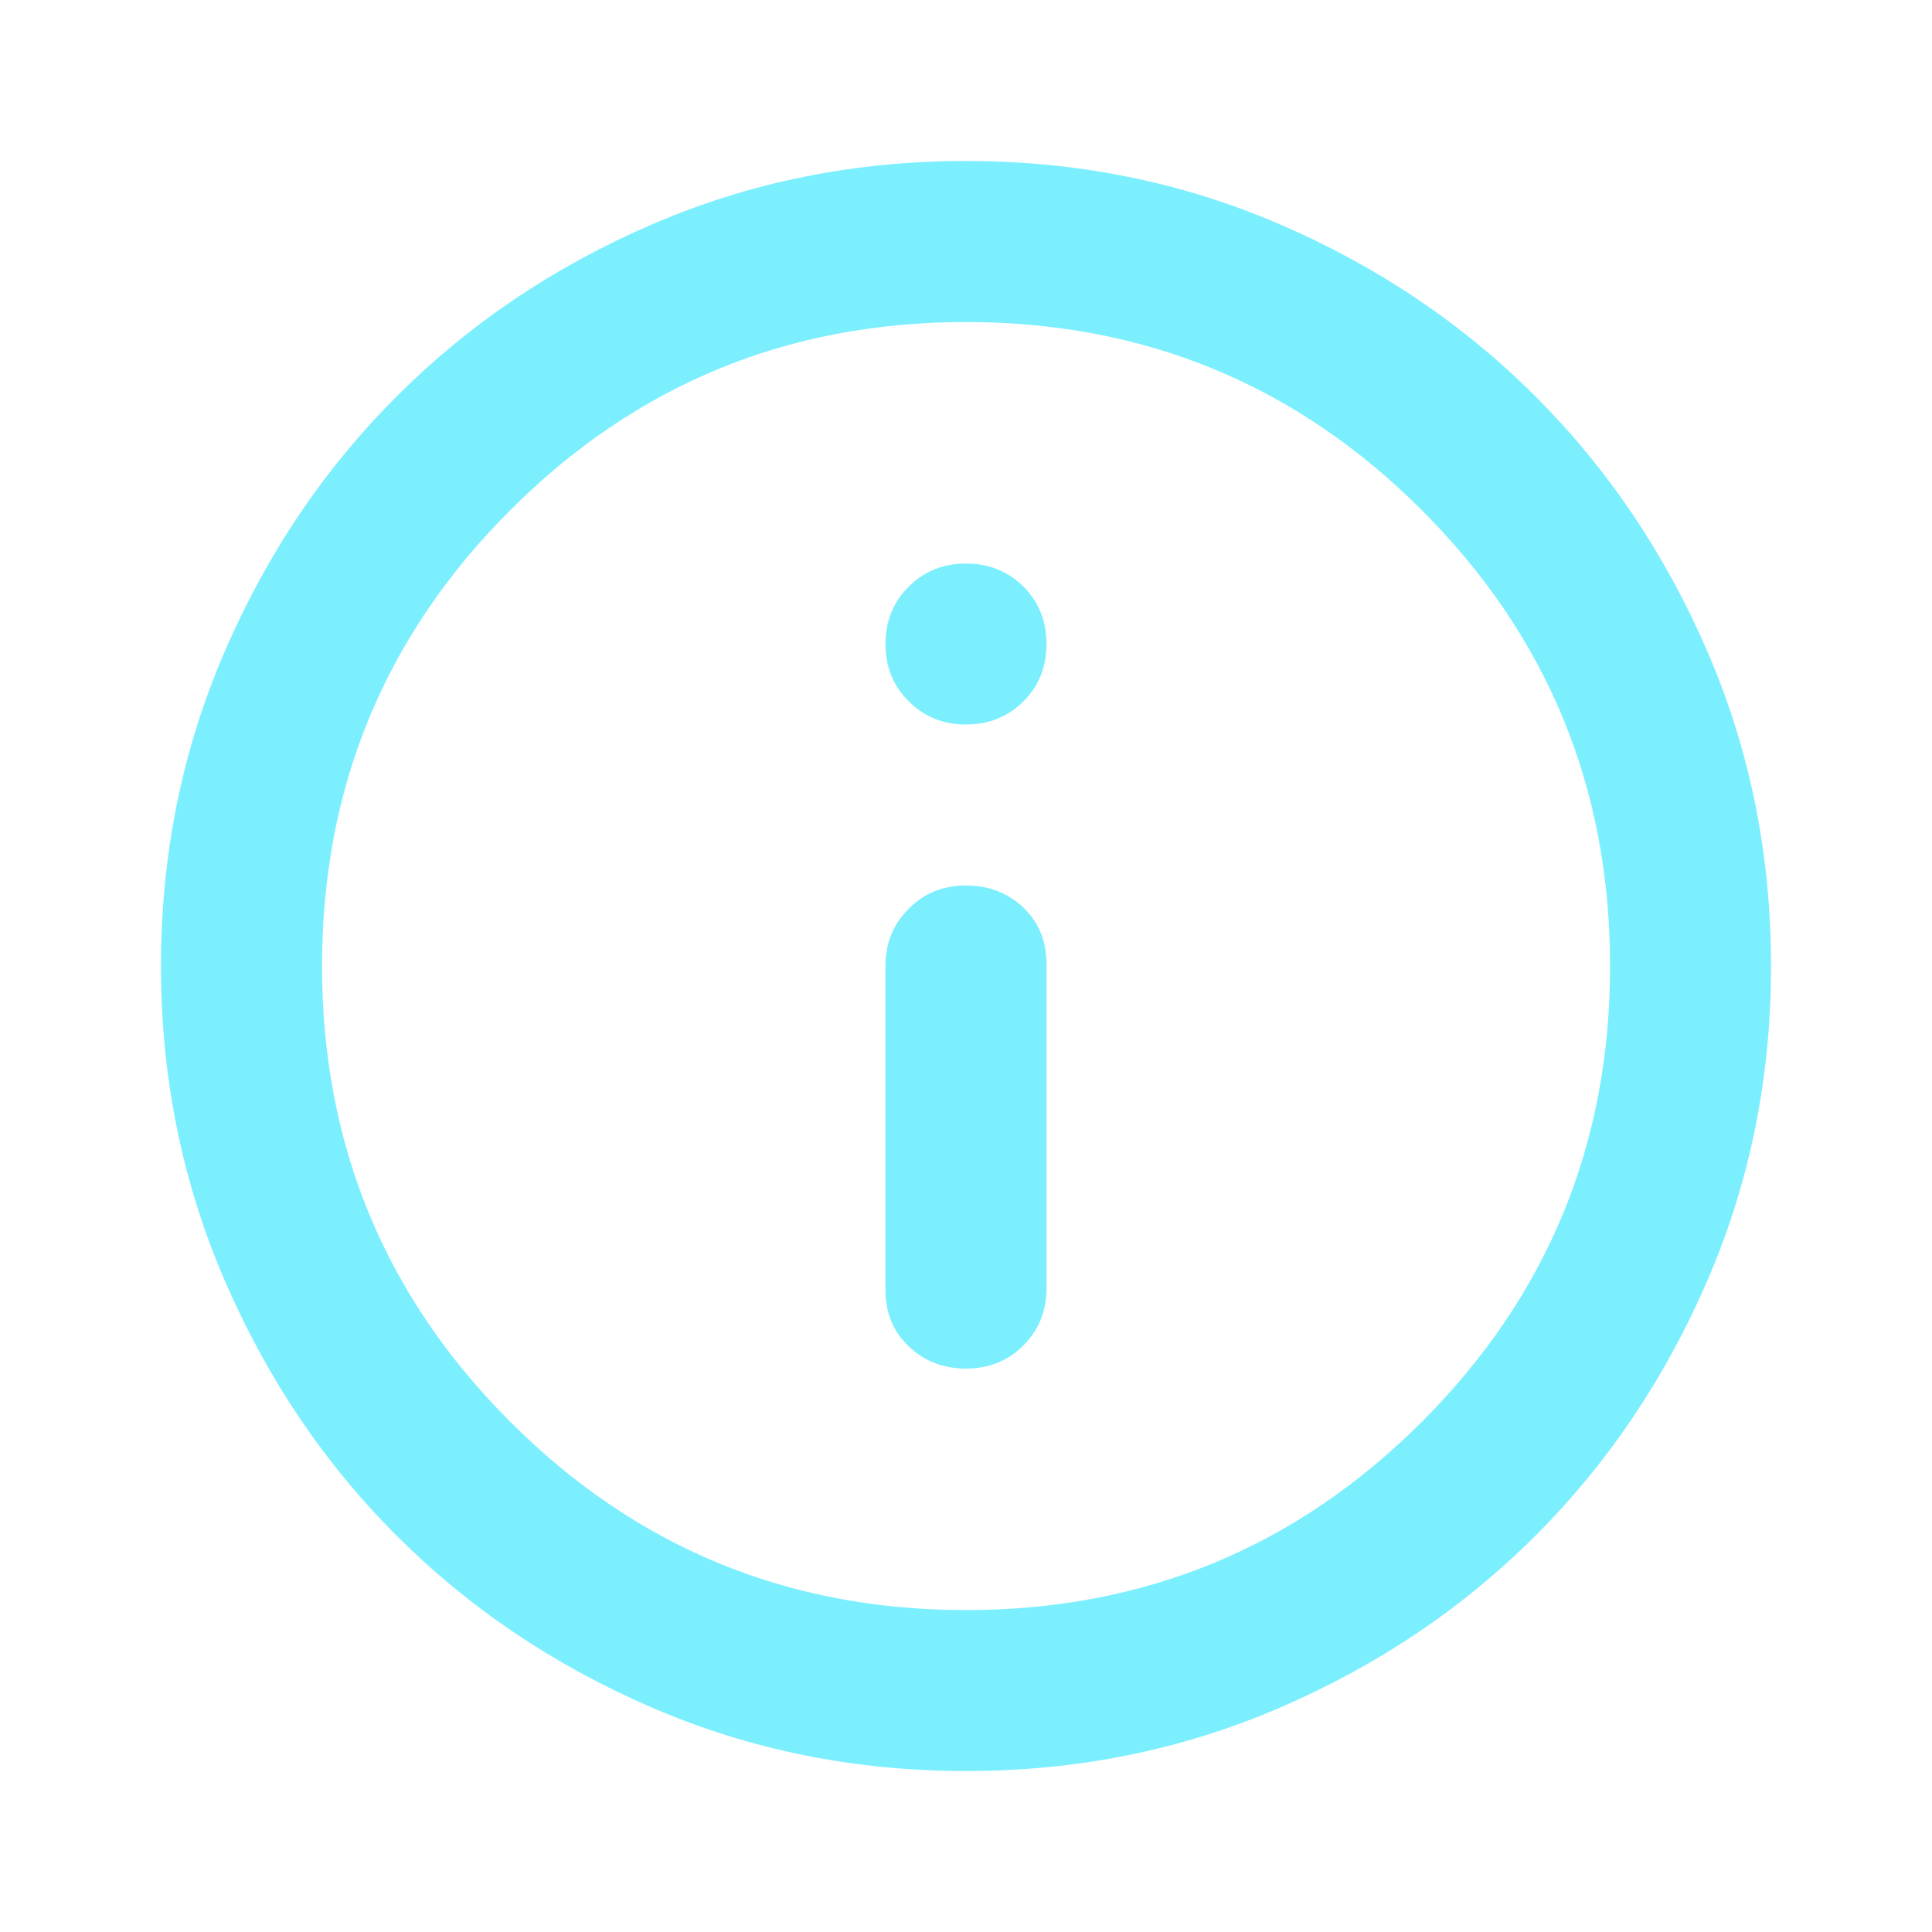<?xml version="1.0" encoding="UTF-8"?>
<svg xmlns="http://www.w3.org/2000/svg" width="16" height="16" viewBox="0 0 16 16" fill="none">
  <path d="M8 11.334C8.189 11.334 8.348 11.27 8.476 11.142C8.603 11.014 8.667 10.856 8.667 10.667V7.984C8.667 7.795 8.603 7.639 8.476 7.517C8.348 7.395 8.189 7.333 8 7.333C7.811 7.333 7.653 7.397 7.526 7.525C7.397 7.653 7.333 7.811 7.333 8V10.684C7.333 10.872 7.397 11.028 7.526 11.15C7.653 11.272 7.811 11.334 8 11.334ZM8 6C8.189 6 8.348 5.936 8.476 5.808C8.603 5.681 8.667 5.522 8.667 5.333C8.667 5.145 8.603 4.986 8.476 4.858C8.348 4.731 8.189 4.667 8 4.667C7.811 4.667 7.653 4.731 7.526 4.858C7.397 4.986 7.333 5.145 7.333 5.333C7.333 5.522 7.397 5.681 7.526 5.808C7.653 5.936 7.811 6 8 6ZM8 14.667C7.078 14.667 6.211 14.492 5.4 14.142C4.589 13.792 3.884 13.317 3.284 12.717C2.683 12.117 2.209 11.411 1.859 10.6C1.509 9.789 1.333 8.922 1.333 8C1.333 7.078 1.509 6.211 1.859 5.4C2.209 4.589 2.683 3.884 3.284 3.284C3.884 2.683 4.589 2.208 5.4 1.858C6.211 1.508 7.078 1.333 8 1.333C8.922 1.333 9.789 1.508 10.6 1.858C11.411 2.208 12.117 2.683 12.717 3.284C13.317 3.884 13.792 4.589 14.142 5.4C14.492 6.211 14.667 7.078 14.667 8C14.667 8.922 14.492 9.789 14.142 10.6C13.792 11.411 13.317 12.117 12.717 12.717C12.117 13.317 11.411 13.792 10.6 14.142C9.789 14.492 8.922 14.667 8 14.667ZM8 13.334C9.478 13.334 10.736 12.814 11.775 11.775C12.814 10.736 13.334 9.478 13.334 8C13.334 6.522 12.814 5.264 11.775 4.225C10.736 3.186 9.478 2.667 8 2.667C6.522 2.667 5.264 3.186 4.226 4.225C3.186 5.264 2.667 6.522 2.667 8C2.667 9.478 3.186 10.736 4.226 11.775C5.264 12.814 6.522 13.334 8 13.334Z" fill="#7CEFFF"></path>
</svg>

